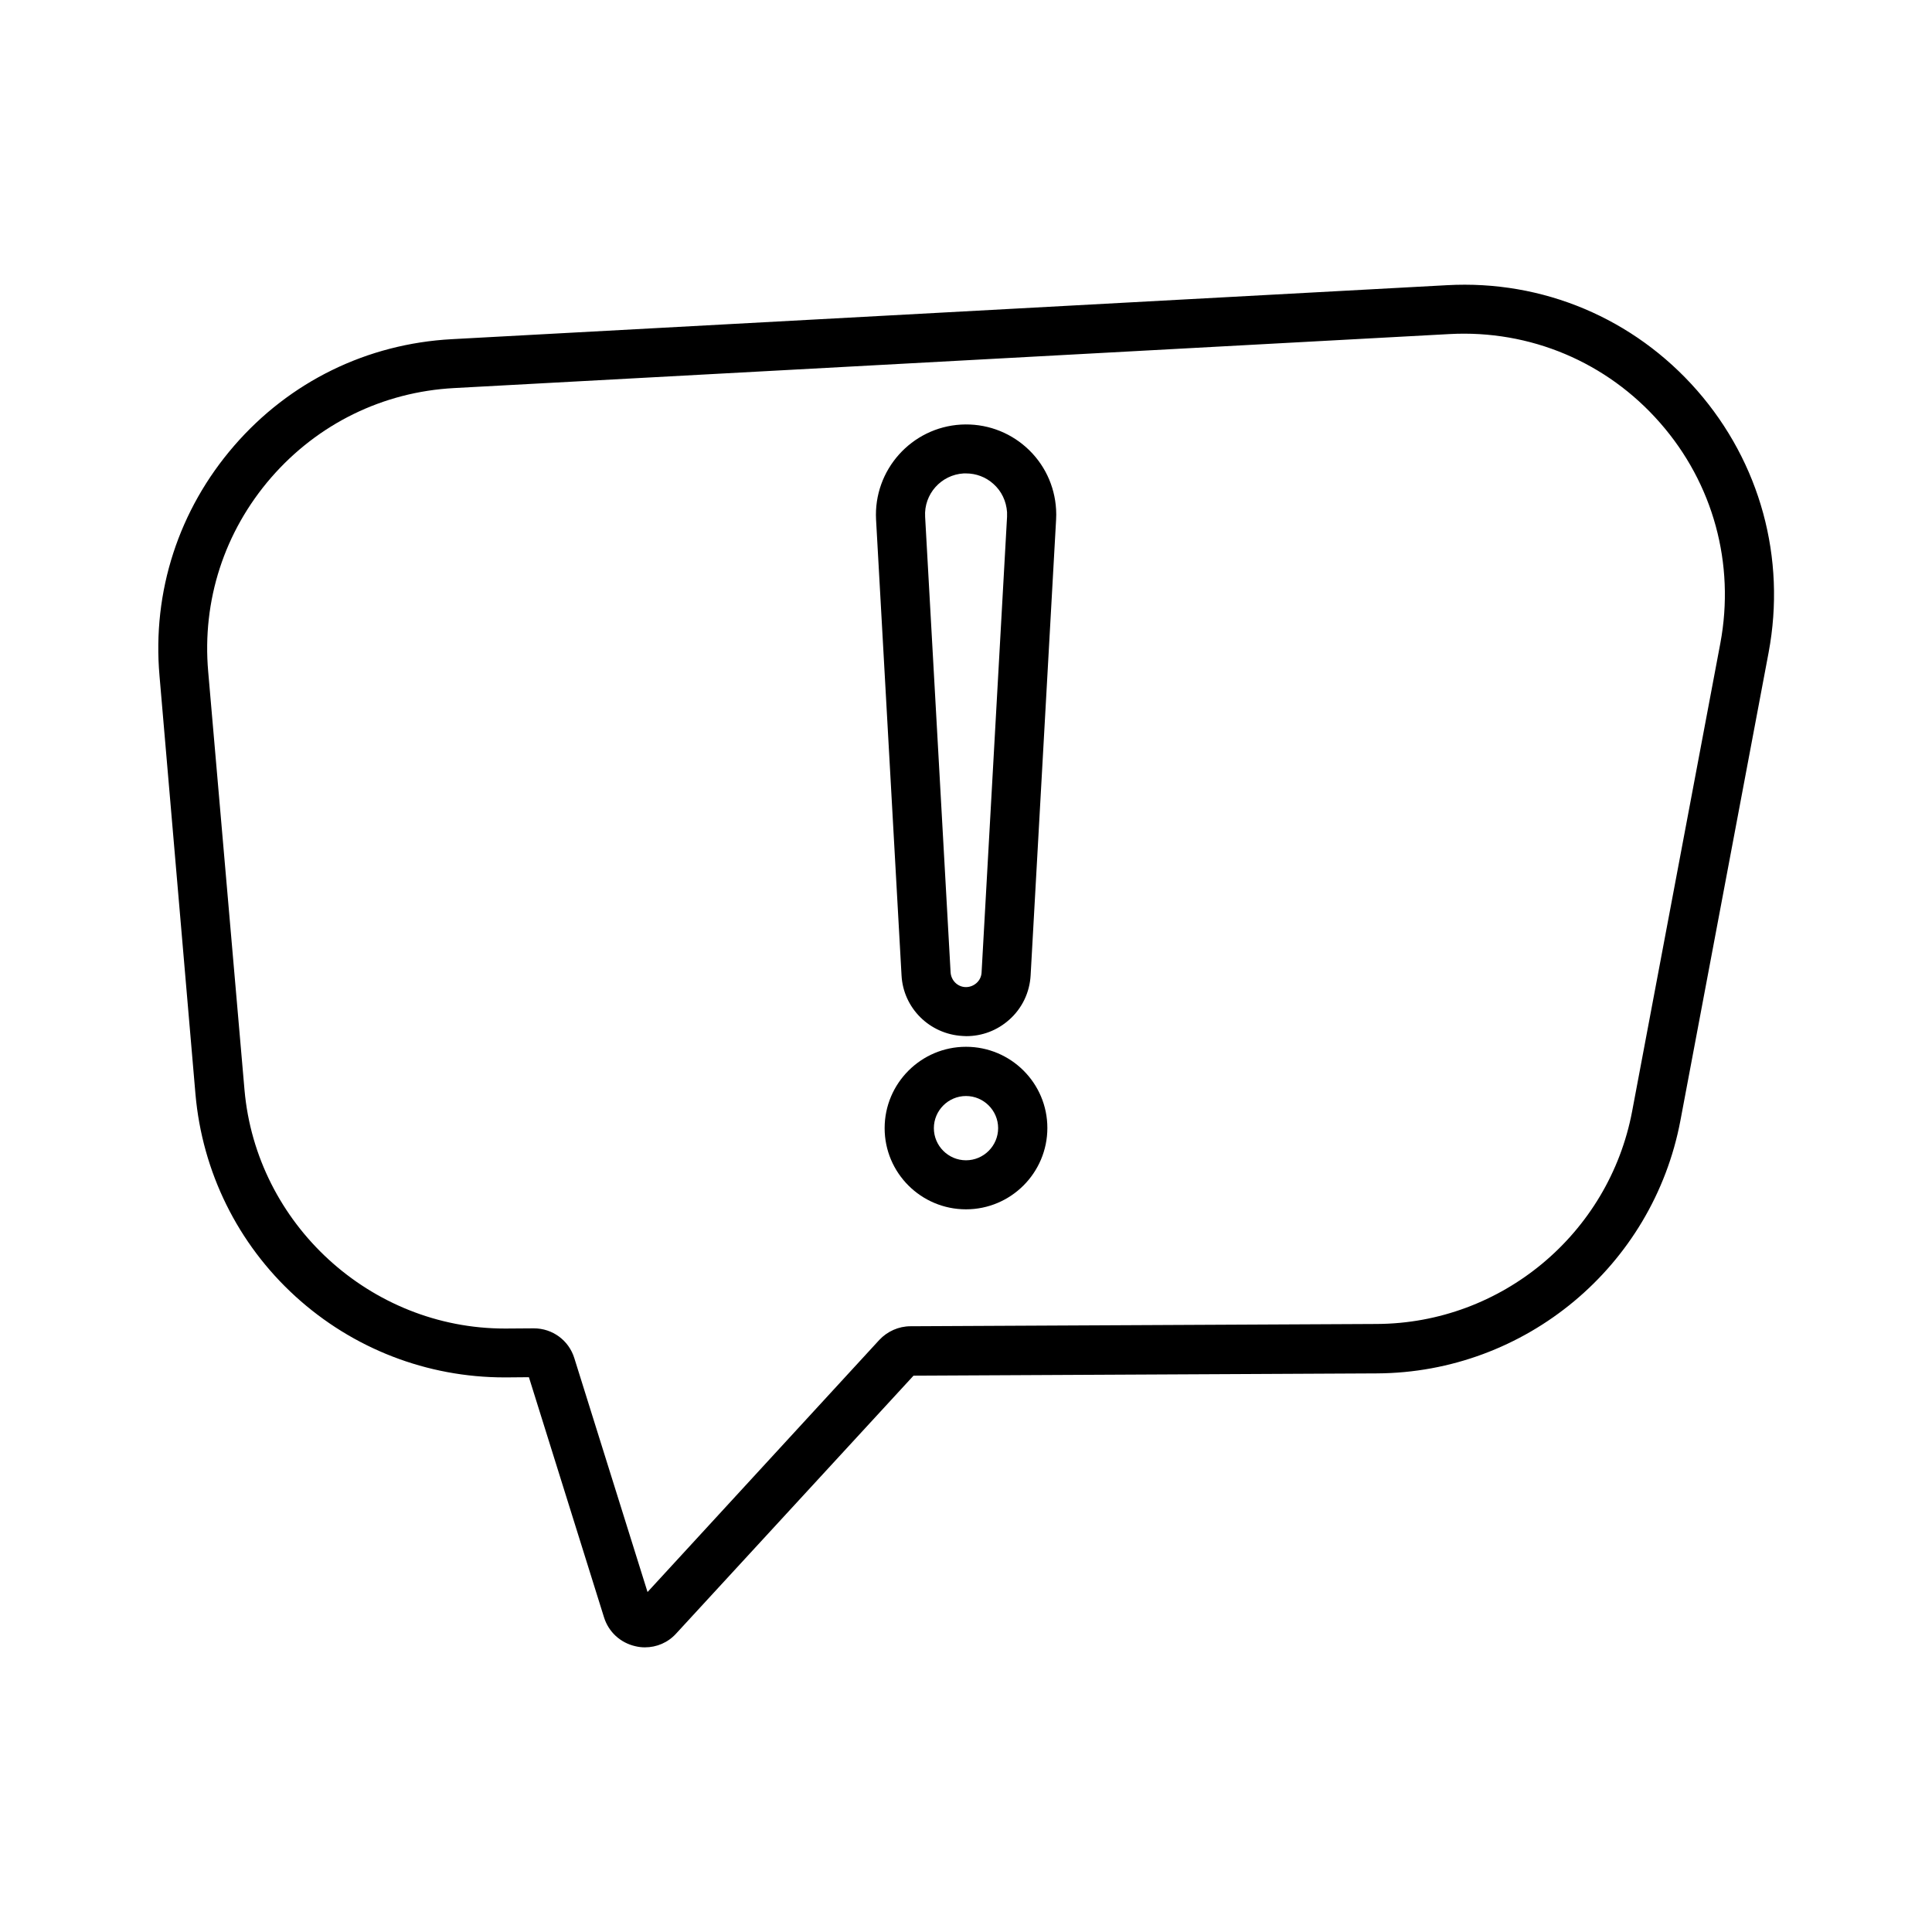 <?xml version="1.0" encoding="UTF-8"?>
<!-- Uploaded to: ICON Repo, www.svgrepo.com, Generator: ICON Repo Mixer Tools -->
<svg fill="#000000" width="800px" height="800px" version="1.1" viewBox="144 144 512 512" xmlns="http://www.w3.org/2000/svg">
 <g>
  <path d="m400 421.41c-11.891 0-21.562 9.672-21.562 21.562-0.004 11.891 9.672 21.512 21.562 21.512s21.562-9.672 21.562-21.562-9.676-21.512-21.562-21.512zm0 30.078c-4.684 0-8.516-3.828-8.516-8.516 0-4.684 3.828-8.516 8.516-8.516 4.684 0 8.516 3.828 8.516 8.516-0.004 4.688-3.832 8.516-8.516 8.516z"/>
  <path d="m399.04 418.54c0.352 0 0.656 0.051 1.008 0.051 4.231 0 8.211-1.512 11.387-4.332 3.426-3.023 5.441-7.254 5.691-11.789l6.75-120.76c0.051-0.906 0.051-1.812 0-2.672-0.352-6.348-3.176-12.242-7.91-16.473s-10.883-6.398-17.281-6.047c-13.148 0.754-23.227 12.043-22.52 25.191l6.75 120.76c0.453 8.664 7.406 15.566 16.125 16.07zm0.352-149.08h0.605c2.672 0 5.238 0.957 7.254 2.769 2.168 1.914 3.426 4.586 3.629 7.508v1.211l-6.75 120.76c-0.051 1.109-0.555 2.117-1.359 2.82-0.805 0.707-1.863 1.109-2.973 1.059-2.066-0.102-3.727-1.762-3.879-3.879l-6.75-120.76c-0.359-5.996 4.227-11.137 10.223-11.488z"/>
  <path d="m195.8 433.96c1.812 20.605 11.184 39.648 26.5 53.605 15.215 13.855 34.863 21.461 55.418 21.461h0.402l6.047-0.051 19.902 63.633c1.211 3.879 4.332 6.75 8.312 7.656 0.855 0.203 1.664 0.301 2.519 0.301 3.125 0 6.098-1.258 8.262-3.629l62.926-68.367 122.83-0.605c39.297-0.203 73.102-28.363 80.406-67.008l23.375-124.04c4.684-24.988-2.215-50.281-18.941-69.426-16.777-19.145-40.91-29.32-66.301-27.91l-263.75 14.309c-22.418 1.211-42.926 11.234-57.637 28.215-14.711 16.977-21.766 38.641-19.801 61.012zm20.051-163.39c12.395-14.258 29.625-22.723 48.516-23.73l263.75-14.309c21.363-1.16 41.715 7.406 55.82 23.527 14.105 16.07 19.902 37.383 15.973 58.391l-23.375 124.04c-6.144 32.496-34.613 56.227-67.66 56.375l-123.59 0.605c-3.125 0-6.144 1.359-8.262 3.629l-61.418 66.805-19.398-61.969c-1.461-4.734-5.793-7.91-10.73-7.91h-0.051l-7.305 0.051h-0.352c-35.621 0-65.848-27.711-68.973-63.227l-9.621-110.84c-1.664-18.891 4.281-37.129 16.676-51.438z"/>
 </g>
</svg>